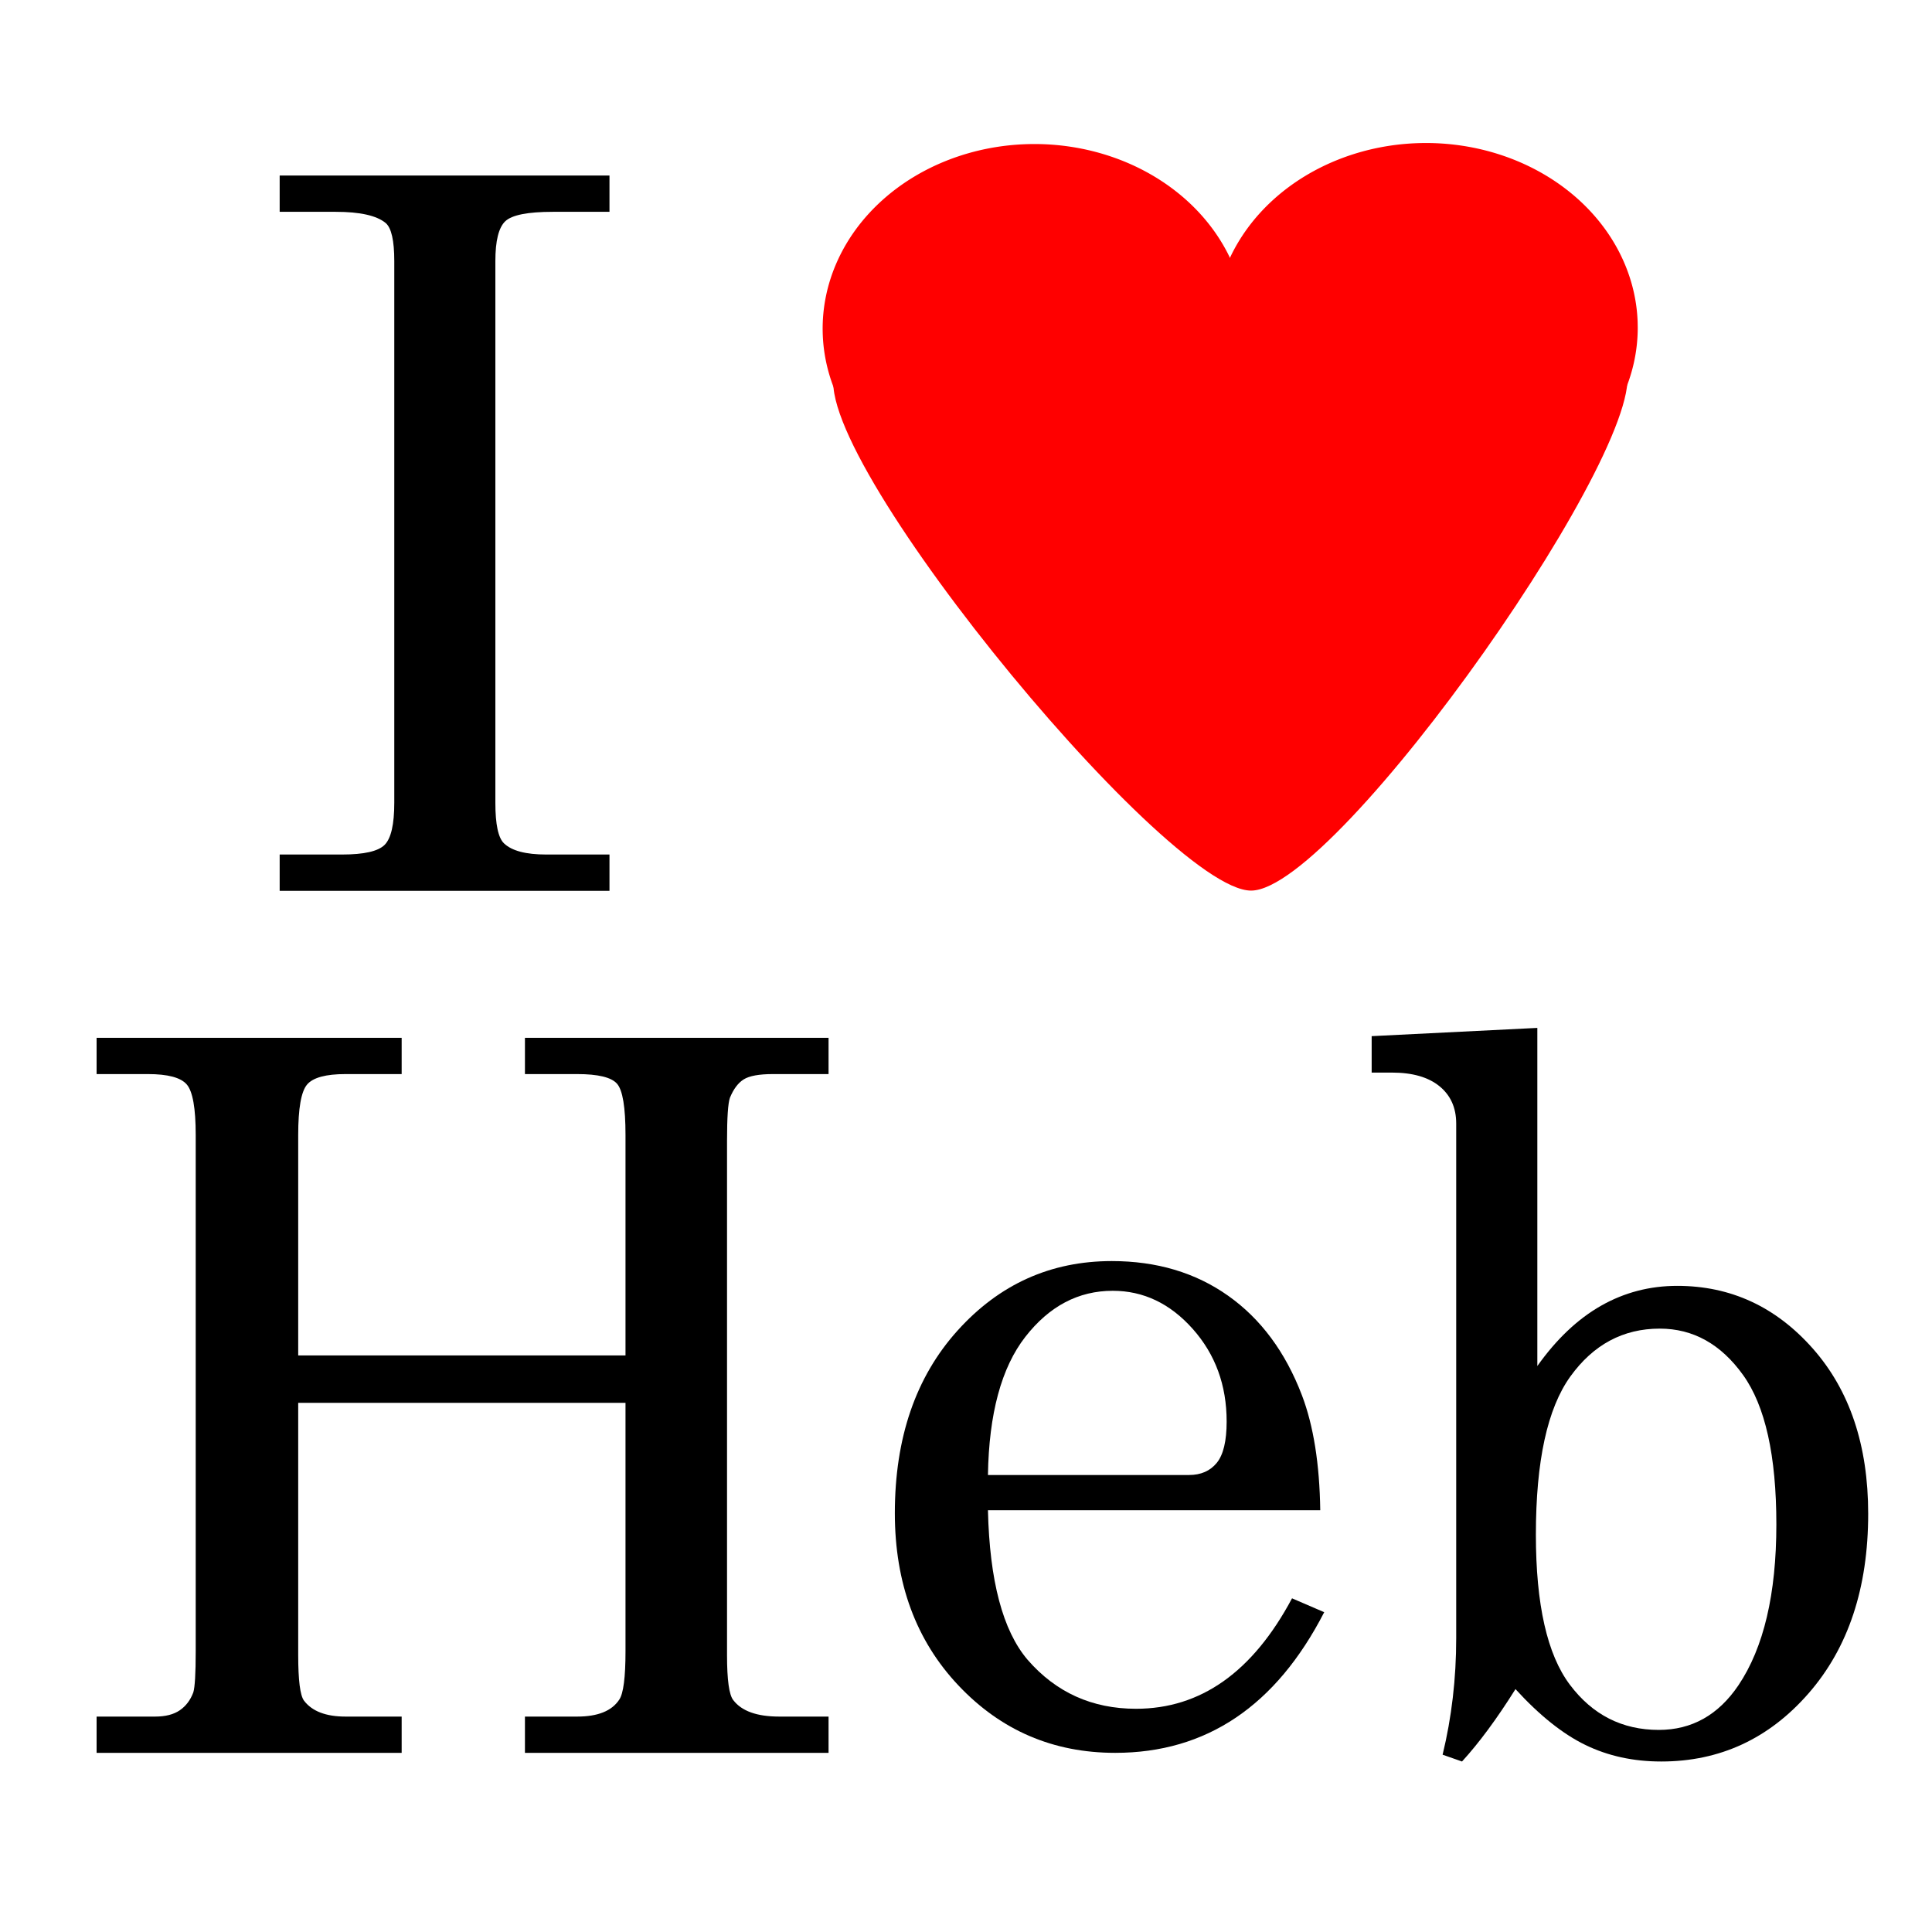 <?xml version="1.0" encoding="UTF-8" standalone="no"?>
<svg xmlns="http://www.w3.org/2000/svg"
   xmlns:dc="http://purl.org/dc/elements/1.1/"
   xmlns:cc="http://web.resource.org/cc/"
   xmlns:rdf="http://www.w3.org/1999/02/22-rdf-syntax-ns#"
   width="100" height="100">
  <g style="fill:#ff0000;fill-opacity:1;fill-rule:evenodd;stroke:none;stroke-width:5.209;stroke-linecap:butt;stroke-linejoin:round;stroke-miterlimit:4;stroke-dasharray:none;stroke-dashoffset:0;stroke-opacity:1"
     transform="matrix(0.158,0,0,0.158,-10.036,-68.905)">
    <path transform="matrix(0.991,0,0,0.882,137.645,260.697)"
       d="M337.143,320.934A70,68.571 0 1 1 337.109,318.81"/>
    <path transform="matrix(0.991,0,0,0.882,265.924,260.361)"
       d="M337.143,320.934A70,68.571 0 1 1 337.109,318.81"/>
    <path transform="matrix(-2.059,7.947794e-2,-7.1356545e-2,1.942,865.669,-591.275)"
       d="M167.219,672.424C153.305,672.948 104.701,597.248 110.752,586.092L236.107,581.186C243.896,591.284 181.132,671.9 167.219,672.424z "/>
  </g>
  <path transform="matrix(1.424,0,0,1.424,-97.297,-264.009)"
     d="M78.492,191.78L90.48,191.78L90.48,193.099L88.424,193.099C87.51,193.099 86.933,193.213 86.692,193.442C86.452,193.67 86.332,194.154 86.332,194.892L86.332,214.579C86.332,215.364 86.437,215.857 86.648,216.056C86.93,216.325 87.439,216.46 88.178,216.46L90.48,216.46L90.48,217.779L78.492,217.779L78.492,216.46L80.76,216.46C81.557,216.46 82.072,216.343 82.307,216.109C82.541,215.874 82.658,215.364 82.658,214.579L82.658,194.892C82.658,194.142 82.553,193.679 82.342,193.503C82.014,193.234 81.41,193.099 80.531,193.099L78.492,193.099L78.492,191.78z"/>
  <path
     d="M5,53.717L20.79,53.717L20.79,55.594L17.887,55.594C16.87,55.594 16.206,55.773 15.898,56.132C15.589,56.491 15.435,57.362 15.435,58.747L15.435,70.158L32.376,70.158L32.376,58.747C32.376,57.312 32.23,56.428 31.938,56.094C31.646,55.761 30.958,55.594 29.874,55.594L27.171,55.594L27.171,53.717L42.886,53.717L42.886,55.594L40.008,55.594C39.291,55.594 38.786,55.686 38.494,55.869C38.202,56.053 37.965,56.37 37.781,56.82C37.681,57.104 37.631,57.846 37.631,59.047L37.631,85.672C37.631,86.957 37.739,87.733 37.956,88C38.39,88.567 39.182,88.85 40.334,88.85L42.886,88.85L42.886,90.727L27.171,90.727L27.171,88.85L29.874,88.85C30.941,88.85 31.667,88.559 32.051,87.975C32.268,87.658 32.376,86.824 32.376,85.472L32.376,72.61L15.435,72.61L15.435,85.672C15.435,86.974 15.535,87.758 15.735,88.025C16.152,88.575 16.87,88.85 17.887,88.85L20.79,88.85L20.79,90.727L5,90.727L5,88.85L8.028,88.85C8.562,88.85 8.987,88.742 9.304,88.525C9.621,88.308 9.855,88 10.005,87.599C10.088,87.332 10.13,86.623 10.13,85.472L10.13,58.747C10.13,57.362 9.976,56.491 9.667,56.132C9.358,55.773 8.687,55.594 7.653,55.594L5,55.594L5,53.717z"/>
  <path
     d="M68.336,78.167L51.136,78.167C51.221,81.824 51.905,84.404 53.187,85.908C54.656,87.6 56.528,88.446 58.8,88.446C62.15,88.446 64.842,86.54 66.875,82.729L68.541,83.447C66.046,88.301 62.44,90.727 57.724,90.727C54.511,90.727 51.807,89.565 49.611,87.241C47.415,84.917 46.317,81.943 46.317,78.32C46.317,74.424 47.397,71.275 49.559,68.874C51.721,66.473 54.383,65.273 57.544,65.273C59.868,65.273 61.877,65.871 63.568,67.067C65.26,68.263 66.533,69.981 67.388,72.219C67.986,73.792 68.302,75.774 68.336,78.167L68.336,78.167z M51.136,76.346L61.543,76.346C62.158,76.346 62.637,76.137 62.979,75.718C63.321,75.3 63.491,74.586 63.491,73.578C63.491,71.698 62.906,70.1 61.736,68.784C60.565,67.469 59.185,66.811 57.596,66.811C55.818,66.811 54.31,67.605 53.071,69.195C51.832,70.784 51.187,73.168 51.136,76.346L51.136,76.346z"/>
  <path
     d="M79.572,53.204L79.572,70.706C80.561,69.314 81.659,68.275 82.866,67.587C84.073,66.9 85.389,66.556 86.814,66.556C89.58,66.556 91.919,67.638 93.83,69.8C95.741,71.963 96.697,74.813 96.697,78.35C96.697,82.189 95.67,85.286 93.616,87.642C91.563,89.997 89.019,91.175 85.985,91.175C84.543,91.175 83.235,90.89 82.062,90.32C80.888,89.75 79.681,88.786 78.441,87.428C77.485,88.954 76.563,90.203 75.674,91.175L74.669,90.823C75.138,88.895 75.373,86.883 75.373,84.788L75.373,58.157C75.373,57.336 75.083,56.691 74.505,56.221C73.927,55.752 73.109,55.517 72.053,55.517L70.997,55.517L70.997,53.631L79.572,53.204z M85.909,68.769C84.015,68.769 82.472,69.595 81.282,71.246C80.092,72.898 79.497,75.626 79.497,79.431C79.497,83.053 80.083,85.643 81.257,87.202C82.43,88.761 83.964,89.54 85.859,89.54C87.569,89.54 88.943,88.769 89.983,87.227C91.29,85.282 91.944,82.508 91.944,78.903C91.944,75.349 91.37,72.772 90.222,71.171C89.073,69.57 87.636,68.769 85.909,68.769L85.909,68.769z"/>
</svg>